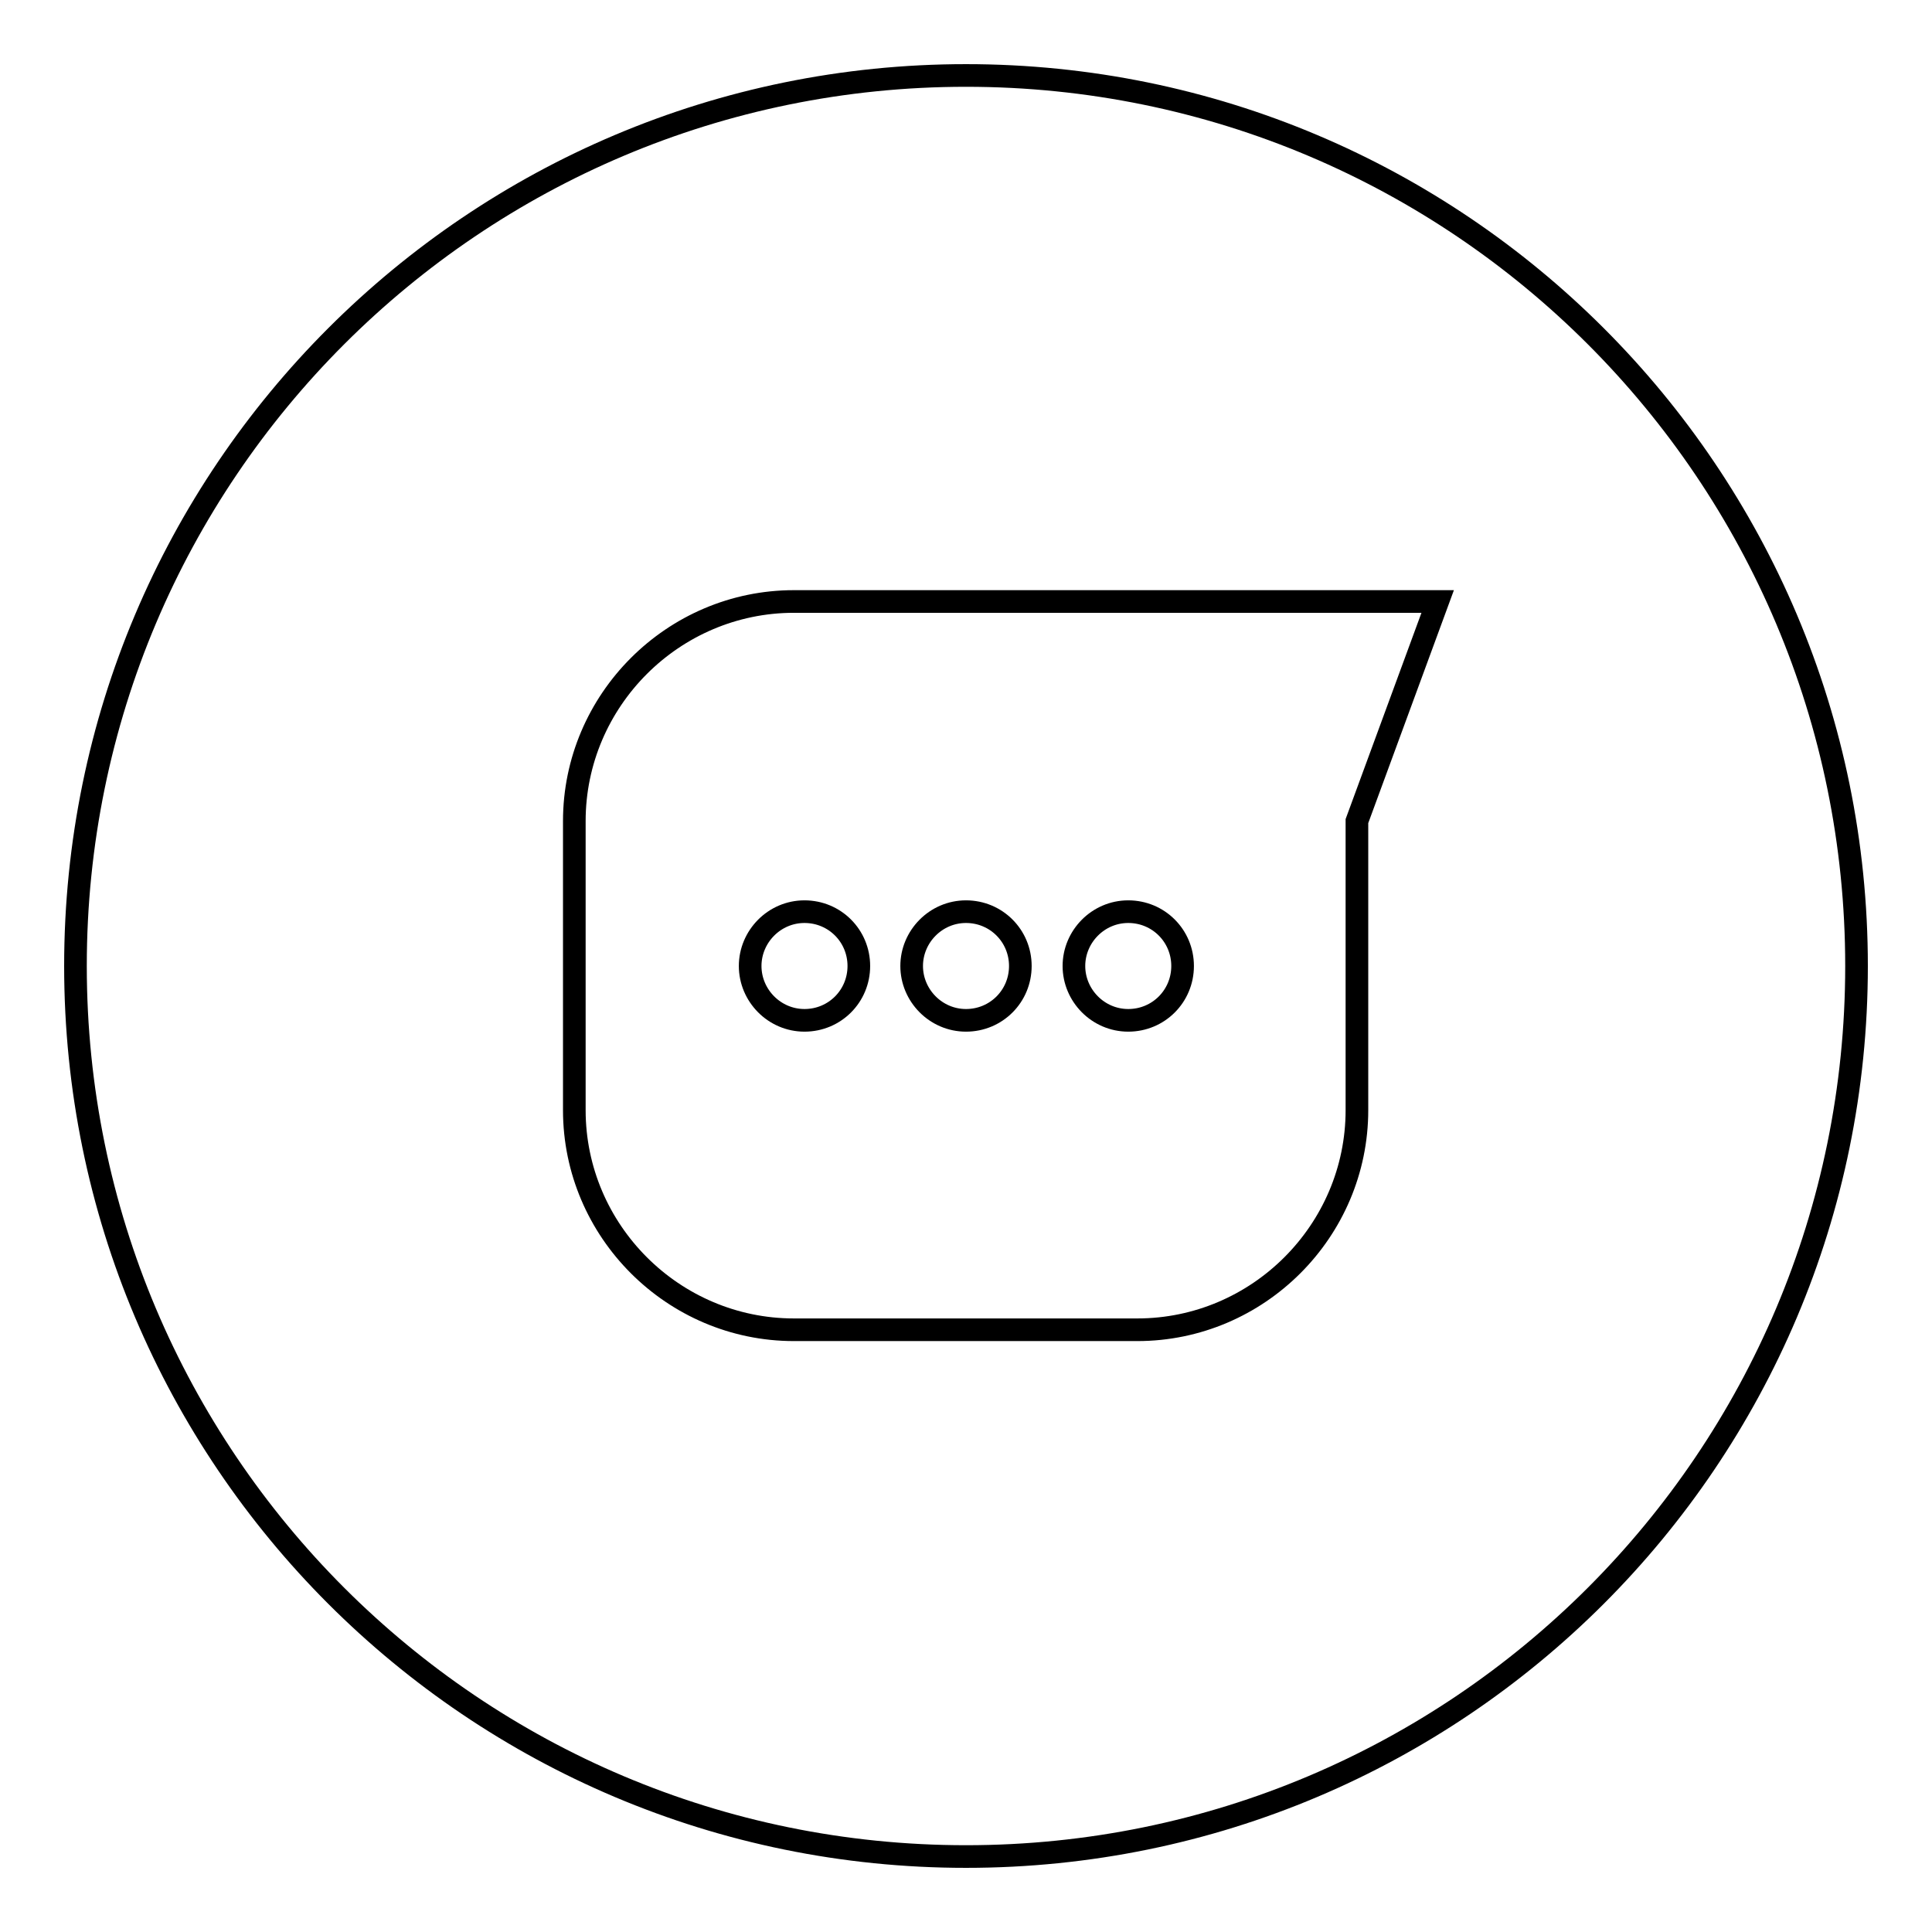 <?xml version="1.0" encoding="utf-8"?>
<!-- Svg Vector Icons : http://www.onlinewebfonts.com/icon -->
<!DOCTYPE svg PUBLIC "-//W3C//DTD SVG 1.1//EN" "http://www.w3.org/Graphics/SVG/1.1/DTD/svg11.dtd">
<svg version="1.1" xmlns="http://www.w3.org/2000/svg" xmlns:xlink="http://www.w3.org/1999/xlink" x="0px" y="0px" viewBox="0 0 256 256" enable-background="new 0 0 256 256" xml:space="preserve">
<g><g><path stroke-width="3" fill-opacity="0" stroke="#000000"  d="M99.4,128c0,3.9,3.2,7.2,7.2,7.2s7.2-3.2,7.2-7.2s-3.2-7.2-7.2-7.2S99.4,124.1,99.4,128z"/><path stroke-width="3" fill-opacity="0" stroke="#000000"  d="M142.3,128c0,3.9,3.2,7.2,7.2,7.2s7.2-3.2,7.2-7.2s-3.2-7.2-7.2-7.2S142.3,124.1,142.3,128z"/><path stroke-width="3" fill-opacity="0" stroke="#000000"  d="M120.8,128c0,3.9,3.2,7.2,7.2,7.2s7.2-3.2,7.2-7.2s-3.2-7.2-7.2-7.2S120.8,124.1,120.8,128L120.8,128z"/><path stroke-width="3" fill-opacity="0" stroke="#000000"  d="M128,10C62.8,10,10,62.8,10,128c0,65.2,52.8,118,118,118c65.2,0,118-52.8,118-118C246,62.8,193.2,10,128,10z M179.8,108.8v38.3c0,16-13.1,29.1-29.1,29.1h-45.5c-16,0-29.1-13.1-29.1-29.1v-38.3c0-16,13.1-29.1,29.1-29.1h85.3L179.8,108.8z"/></g></g>
</svg>